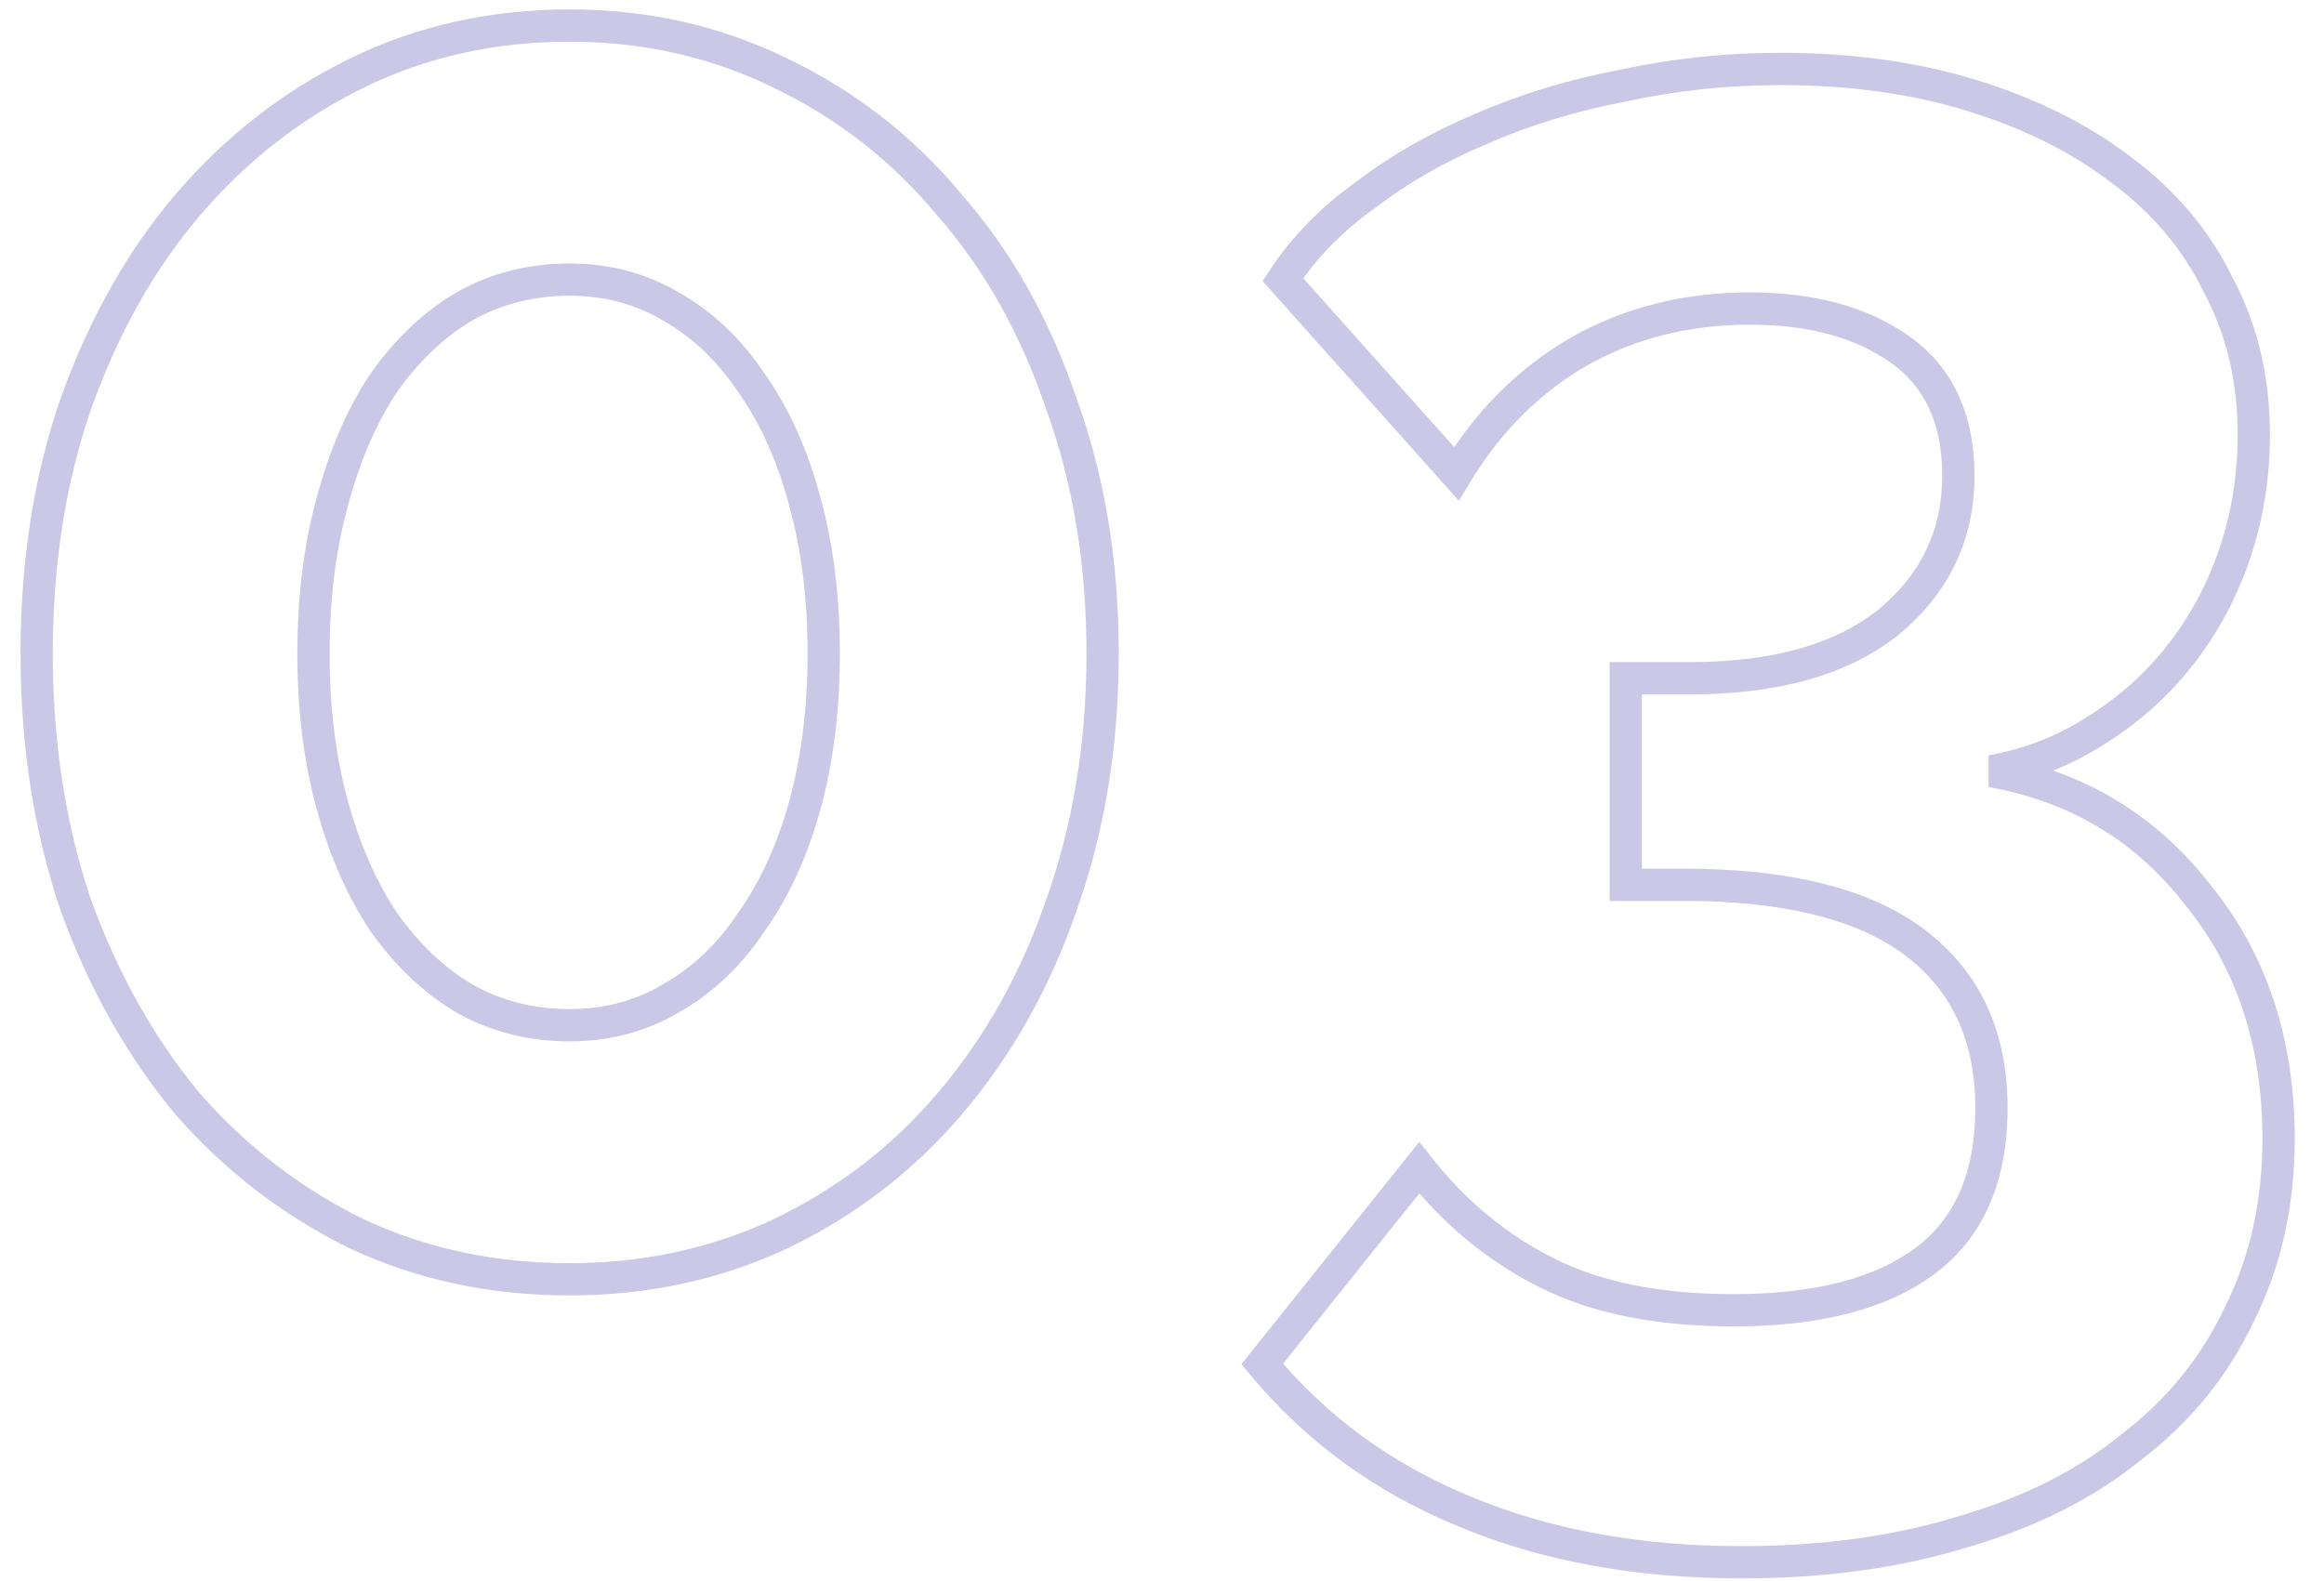 <?xml version="1.0" encoding="UTF-8"?> <svg xmlns="http://www.w3.org/2000/svg" width="72" height="49" viewBox="0 0 72 49" fill="none"> <path opacity="0.3" d="M32.88 28.056L32.409 27.888L32.407 27.893L32.88 28.056ZM29.424 34.2L29.044 33.875L29.043 33.876L29.424 34.2ZM24.176 38.232L24.388 38.685L24.392 38.683L24.176 38.232ZM11.056 38.232L10.836 38.681L10.844 38.685L11.056 38.232ZM5.808 34.2L5.423 34.519L5.432 34.529L5.808 34.2ZM2.352 28.056L1.878 28.217L1.882 28.227L2.352 28.056ZM2.352 12.504L1.881 12.336L1.879 12.341L2.352 12.504ZM5.808 6.36L5.428 6.035L5.427 6.036L5.808 6.36ZM24.176 2.264L23.956 2.713L23.96 2.715L24.176 2.264ZM29.424 6.36L29.039 6.679L29.048 6.689L29.424 6.36ZM32.88 12.504L32.406 12.665L32.41 12.675L32.88 12.504ZM24.944 15.576L24.461 15.704L24.462 15.708L24.944 15.576ZM23.28 11.864L22.864 12.141L22.868 12.147L22.872 12.153L23.28 11.864ZM20.784 9.496L20.53 9.927L20.538 9.931L20.784 9.496ZM14.384 9.496L14.138 9.061L14.13 9.066L14.384 9.496ZM11.888 11.864L11.48 11.575L11.476 11.581L11.472 11.587L11.888 11.864ZM10.288 15.576L10.77 15.708L10.771 15.704L10.288 15.576ZM10.288 24.92L9.806 25.052L10.288 24.92ZM11.888 28.568L11.472 28.845L11.476 28.851L11.48 28.857L11.888 28.568ZM14.384 30.936L14.13 31.366L14.138 31.371L14.384 30.936ZM20.784 30.936L20.538 30.501L20.53 30.506L20.784 30.936ZM23.28 28.568L22.872 28.279L22.868 28.285L22.864 28.291L23.28 28.568ZM24.944 24.92L25.426 25.052V25.052L24.944 24.92ZM33.66 20.248C33.66 23.013 33.241 25.558 32.409 27.888L33.351 28.224C34.225 25.775 34.66 23.115 34.66 20.248H33.66ZM32.407 27.893C31.616 30.185 30.493 32.177 29.044 33.875L29.804 34.525C31.341 32.724 32.523 30.62 33.353 28.219L32.407 27.893ZM29.043 33.876C27.639 35.529 25.946 36.83 23.96 37.781L24.392 38.683C26.502 37.672 28.308 36.285 29.805 34.524L29.043 33.876ZM23.964 37.779C22.029 38.685 19.926 39.14 17.648 39.14V40.14C20.063 40.14 22.312 39.656 24.388 38.685L23.964 37.779ZM17.648 39.14C15.326 39.14 13.202 38.684 11.268 37.779L10.844 38.685C12.921 39.657 15.191 40.14 17.648 40.14V39.14ZM11.276 37.783C9.331 36.831 7.635 35.528 6.184 33.871L5.432 34.529C6.968 36.285 8.77 37.67 10.836 38.681L11.276 37.783ZM6.193 33.881C4.782 32.18 3.658 30.183 2.822 27.885L1.882 28.227C2.753 30.622 3.932 32.721 5.423 34.519L6.193 33.881ZM2.825 27.895C2.034 25.563 1.636 23.016 1.636 20.248H0.636C0.636 23.112 1.048 25.77 1.879 28.217L2.825 27.895ZM1.636 20.248C1.636 17.48 2.034 14.955 2.825 12.667L1.879 12.341C1.048 14.746 0.636 17.384 0.636 20.248H1.636ZM2.823 12.672C3.659 10.332 4.782 8.339 6.189 6.684L5.427 6.036C3.932 7.795 2.752 9.897 1.881 12.336L2.823 12.672ZM6.188 6.685C7.639 4.986 9.334 3.663 11.276 2.713L10.836 1.815C8.768 2.827 6.964 4.236 5.428 6.035L6.188 6.685ZM11.276 2.713C13.208 1.768 15.329 1.292 17.648 1.292V0.292C15.188 0.292 12.915 0.798 10.836 1.815L11.276 2.713ZM17.648 1.292C19.922 1.292 22.023 1.767 23.956 2.713L24.396 1.815C22.319 0.798 20.067 0.292 17.648 0.292V1.292ZM23.96 2.715C25.943 3.665 27.634 4.985 29.039 6.679L29.809 6.041C28.312 4.236 26.505 2.826 24.392 1.813L23.96 2.715ZM29.048 6.689C30.493 8.341 31.614 10.33 32.407 12.665L33.353 12.343C32.524 9.899 31.341 7.792 29.8 6.031L29.048 6.689ZM32.41 12.675C33.241 14.96 33.66 17.483 33.66 20.248H34.66C34.66 17.381 34.225 14.741 33.35 12.333L32.41 12.675ZM26.02 20.248C26.02 18.504 25.824 16.902 25.426 15.444L24.462 15.708C24.832 17.066 25.02 18.578 25.02 20.248H26.02ZM25.427 15.448C25.031 13.951 24.454 12.656 23.688 11.575L22.872 12.153C23.557 13.12 24.089 14.3 24.461 15.704L25.427 15.448ZM23.696 11.587C22.974 10.504 22.086 9.657 21.03 9.061L20.538 9.931C21.445 10.444 22.221 11.177 22.864 12.141L23.696 11.587ZM21.038 9.066C20.018 8.463 18.884 8.164 17.648 8.164V9.164C18.716 9.164 19.672 9.42 20.53 9.926L21.038 9.066ZM17.648 8.164C16.372 8.164 15.199 8.461 14.138 9.061L14.63 9.931C15.532 9.422 16.534 9.164 17.648 9.164V8.164ZM14.13 9.066C13.122 9.661 12.24 10.502 11.48 11.575L12.296 12.153C12.987 11.178 13.769 10.44 14.638 9.926L14.13 9.066ZM11.472 11.587C10.753 12.665 10.2 13.956 9.805 15.448L10.771 15.704C11.144 14.295 11.658 13.111 12.304 12.141L11.472 11.587ZM9.806 15.444C9.408 16.902 9.212 18.504 9.212 20.248H10.212C10.212 18.578 10.4 17.066 10.77 15.708L9.806 15.444ZM9.212 20.248C9.212 21.992 9.408 23.594 9.806 25.052L10.77 24.788C10.4 23.43 10.212 21.918 10.212 20.248H9.212ZM9.806 25.052C10.201 26.502 10.755 27.769 11.472 28.845L12.304 28.291C11.656 27.319 11.143 26.154 10.77 24.788L9.806 25.052ZM11.48 28.857C12.24 29.93 13.122 30.771 14.13 31.366L14.638 30.506C13.769 29.992 12.987 29.254 12.296 28.279L11.48 28.857ZM14.138 31.371C15.199 31.971 16.372 32.268 17.648 32.268V31.268C16.534 31.268 15.532 31.01 14.63 30.501L14.138 31.371ZM17.648 32.268C18.884 32.268 20.018 31.969 21.038 31.366L20.53 30.506C19.672 31.012 18.716 31.268 17.648 31.268V32.268ZM21.03 31.371C22.086 30.775 22.974 29.928 23.696 28.845L22.864 28.291C22.221 29.256 21.445 29.988 20.538 30.501L21.03 31.371ZM23.688 28.857C24.452 27.778 25.029 26.507 25.426 25.052L24.462 24.788C24.09 26.149 23.558 27.31 22.872 28.279L23.688 28.857ZM25.426 25.052C25.824 23.594 26.02 21.992 26.02 20.248H25.02C25.02 21.918 24.832 23.43 24.462 24.788L25.426 25.052ZM61.697 23.896L61.609 23.404L61.609 24.388L61.697 23.896ZM68.097 27.736L67.701 28.043L67.708 28.051L68.097 27.736ZM69.376 40.728L68.929 40.504L68.925 40.514L69.376 40.728ZM66.049 44.824L65.745 44.427L65.738 44.432L65.732 44.437L66.049 44.824ZM60.864 47.448L60.724 46.968L60.715 46.971L60.864 47.448ZM45.312 46.808L45.508 46.348L45.504 46.346L45.312 46.808ZM39.105 42.264L38.714 41.952L38.46 42.27L38.72 42.583L39.105 42.264ZM43.968 36.184L44.361 35.875L43.971 35.38L43.578 35.872L43.968 36.184ZM47.937 39.448L47.713 39.895L47.937 39.448ZM59.648 39.064L59.949 39.464L59.648 39.064ZM59.328 29.208L59.63 28.809L59.328 29.208ZM50.368 27.416H49.868V27.916H50.368V27.416ZM50.368 21.016V20.516H49.868V21.016H50.368ZM58.496 19.288L58.807 19.68L58.814 19.674L58.496 19.288ZM58.88 10.84L59.171 10.433L58.88 10.84ZM48.897 10.904L48.65 10.469L48.645 10.472L48.897 10.904ZM45.12 14.68L44.748 15.013L45.198 15.517L45.548 14.939L45.12 14.68ZM39.745 8.664L39.326 8.391L39.117 8.712L39.372 8.997L39.745 8.664ZM42.304 6.04L42.597 6.446L42.607 6.438L42.304 6.04ZM45.889 3.992L46.082 4.453L46.089 4.45L45.889 3.992ZM50.304 2.648L50.398 3.139L50.41 3.137L50.304 2.648ZM61.12 2.968L60.973 3.446L61.12 2.968ZM65.728 5.272L65.424 5.669L65.431 5.674L65.728 5.272ZM68.737 8.856L68.287 9.074L68.291 9.082L68.295 9.091L68.737 8.856ZM69.249 17.112L69.723 17.27L69.249 17.112ZM67.585 20.248L67.98 20.554L67.585 20.248ZM64.96 22.616L64.695 22.192L64.687 22.197L64.96 22.616ZM61.609 24.388C64.135 24.836 66.157 26.051 67.701 28.042L68.492 27.43C66.793 25.239 64.549 23.894 61.784 23.404L61.609 24.388ZM67.708 28.051C69.29 29.998 70.093 32.4 70.093 35.288H71.093C71.093 32.203 70.231 29.57 68.485 27.421L67.708 28.051ZM70.093 35.288C70.093 37.224 69.702 38.96 68.929 40.504L69.824 40.952C70.673 39.254 71.093 37.363 71.093 35.288H70.093ZM68.925 40.514C68.191 42.062 67.133 43.365 65.745 44.427L66.352 45.221C67.865 44.064 69.026 42.637 69.828 40.942L68.925 40.514ZM65.732 44.437C64.384 45.54 62.719 46.386 60.724 46.968L61.005 47.928C63.106 47.315 64.897 46.412 66.365 45.211L65.732 44.437ZM60.715 46.971C58.724 47.593 56.471 47.908 53.953 47.908V48.908C56.554 48.908 58.909 48.583 61.014 47.925L60.715 46.971ZM53.953 47.908C50.765 47.908 47.953 47.384 45.508 46.348L45.117 47.268C47.707 48.366 50.655 48.908 53.953 48.908V47.908ZM45.504 46.346C43.102 45.352 41.1 43.886 39.489 41.945L38.72 42.583C40.437 44.653 42.574 46.216 45.121 47.27L45.504 46.346ZM39.495 42.576L44.359 36.496L43.578 35.872L38.714 41.952L39.495 42.576ZM43.576 36.493C44.729 37.957 46.108 39.093 47.713 39.895L48.16 39.001C46.693 38.267 45.427 37.227 44.361 35.875L43.576 36.493ZM47.713 39.895C49.338 40.708 51.34 41.1 53.697 41.1V40.1C51.445 40.1 49.607 39.724 48.16 39.001L47.713 39.895ZM53.697 41.1C56.354 41.1 58.462 40.579 59.949 39.464L59.349 38.664C58.105 39.597 56.245 40.1 53.697 40.1V41.1ZM59.949 39.464C61.471 38.322 62.197 36.575 62.197 34.328H61.197C61.197 36.348 60.557 37.758 59.349 38.664L59.949 39.464ZM62.197 34.328C62.197 31.974 61.35 30.111 59.63 28.809L59.027 29.607C60.464 30.695 61.197 32.244 61.197 34.328H62.197ZM59.63 28.809C57.926 27.519 55.407 26.916 52.16 26.916V27.916C55.313 27.916 57.574 28.507 59.027 29.607L59.63 28.809ZM52.16 26.916H50.368V27.916H52.16V26.916ZM50.868 27.416V21.016H49.868V27.416H50.868ZM50.368 21.516H52.352V20.516H50.368V21.516ZM52.352 21.516C55.064 21.516 57.237 20.926 58.807 19.68L58.186 18.896C56.854 19.954 54.932 20.516 52.352 20.516V21.516ZM58.814 19.674C60.377 18.387 61.172 16.732 61.172 14.744H60.172C60.172 16.425 59.517 17.8 58.179 18.902L58.814 19.674ZM61.172 14.744C61.172 12.868 60.523 11.399 59.171 10.433L58.59 11.247C59.627 11.988 60.172 13.121 60.172 14.744H61.172ZM59.171 10.433C57.869 9.503 56.201 9.06 54.209 9.06V10.06C56.056 10.06 57.503 10.47 58.59 11.247L59.171 10.433ZM54.209 9.06C52.167 9.06 50.31 9.527 48.65 10.469L49.143 11.339C50.641 10.489 52.325 10.06 54.209 10.06V9.06ZM48.645 10.472C47.032 11.413 45.714 12.733 44.693 14.421L45.548 14.939C46.489 13.384 47.689 12.187 49.148 11.336L48.645 10.472ZM45.493 14.347L40.117 8.331L39.372 8.997L44.748 15.013L45.493 14.347ZM40.163 8.937C40.766 8.013 41.574 7.182 42.597 6.446L42.012 5.634C40.902 6.434 40.003 7.352 39.326 8.391L40.163 8.937ZM42.607 6.438C43.638 5.655 44.795 4.993 46.082 4.453L45.695 3.531C44.336 4.101 43.105 4.804 42.002 5.642L42.607 6.438ZM46.089 4.45C47.417 3.869 48.853 3.432 50.397 3.139L50.212 2.157C48.599 2.462 47.09 2.92 45.688 3.534L46.089 4.45ZM50.41 3.137C51.953 2.803 53.539 2.636 55.169 2.636V1.636C53.47 1.636 51.813 1.81 50.199 2.159L50.41 3.137ZM55.169 2.636C57.302 2.636 59.236 2.908 60.973 3.446L61.268 2.49C59.422 1.919 57.387 1.636 55.169 1.636V2.636ZM60.973 3.446C62.717 3.986 64.198 4.729 65.424 5.669L66.033 4.875C64.699 3.853 63.108 3.06 61.268 2.49L60.973 3.446ZM65.431 5.674C66.692 6.609 67.641 7.742 68.287 9.074L69.186 8.638C68.467 7.154 67.41 5.897 66.026 4.87L65.431 5.674ZM68.295 9.091C68.978 10.376 69.325 11.831 69.325 13.464H70.325C70.325 11.684 69.946 10.066 69.178 8.621L68.295 9.091ZM69.325 13.464C69.325 14.693 69.14 15.856 68.774 16.954L69.723 17.27C70.125 16.064 70.325 14.795 70.325 13.464H69.325ZM68.774 16.954C68.407 18.054 67.879 19.049 67.189 19.942L67.98 20.554C68.741 19.57 69.322 18.474 69.723 17.27L68.774 16.954ZM67.189 19.942C66.5 20.833 65.67 21.583 64.695 22.192L65.225 23.04C66.299 22.369 67.218 21.54 67.98 20.554L67.189 19.942ZM64.687 22.197C63.764 22.799 62.74 23.202 61.609 23.404L61.784 24.388C63.043 24.163 64.194 23.713 65.234 23.035L64.687 22.197Z" fill="#5243AA"></path> </svg> 